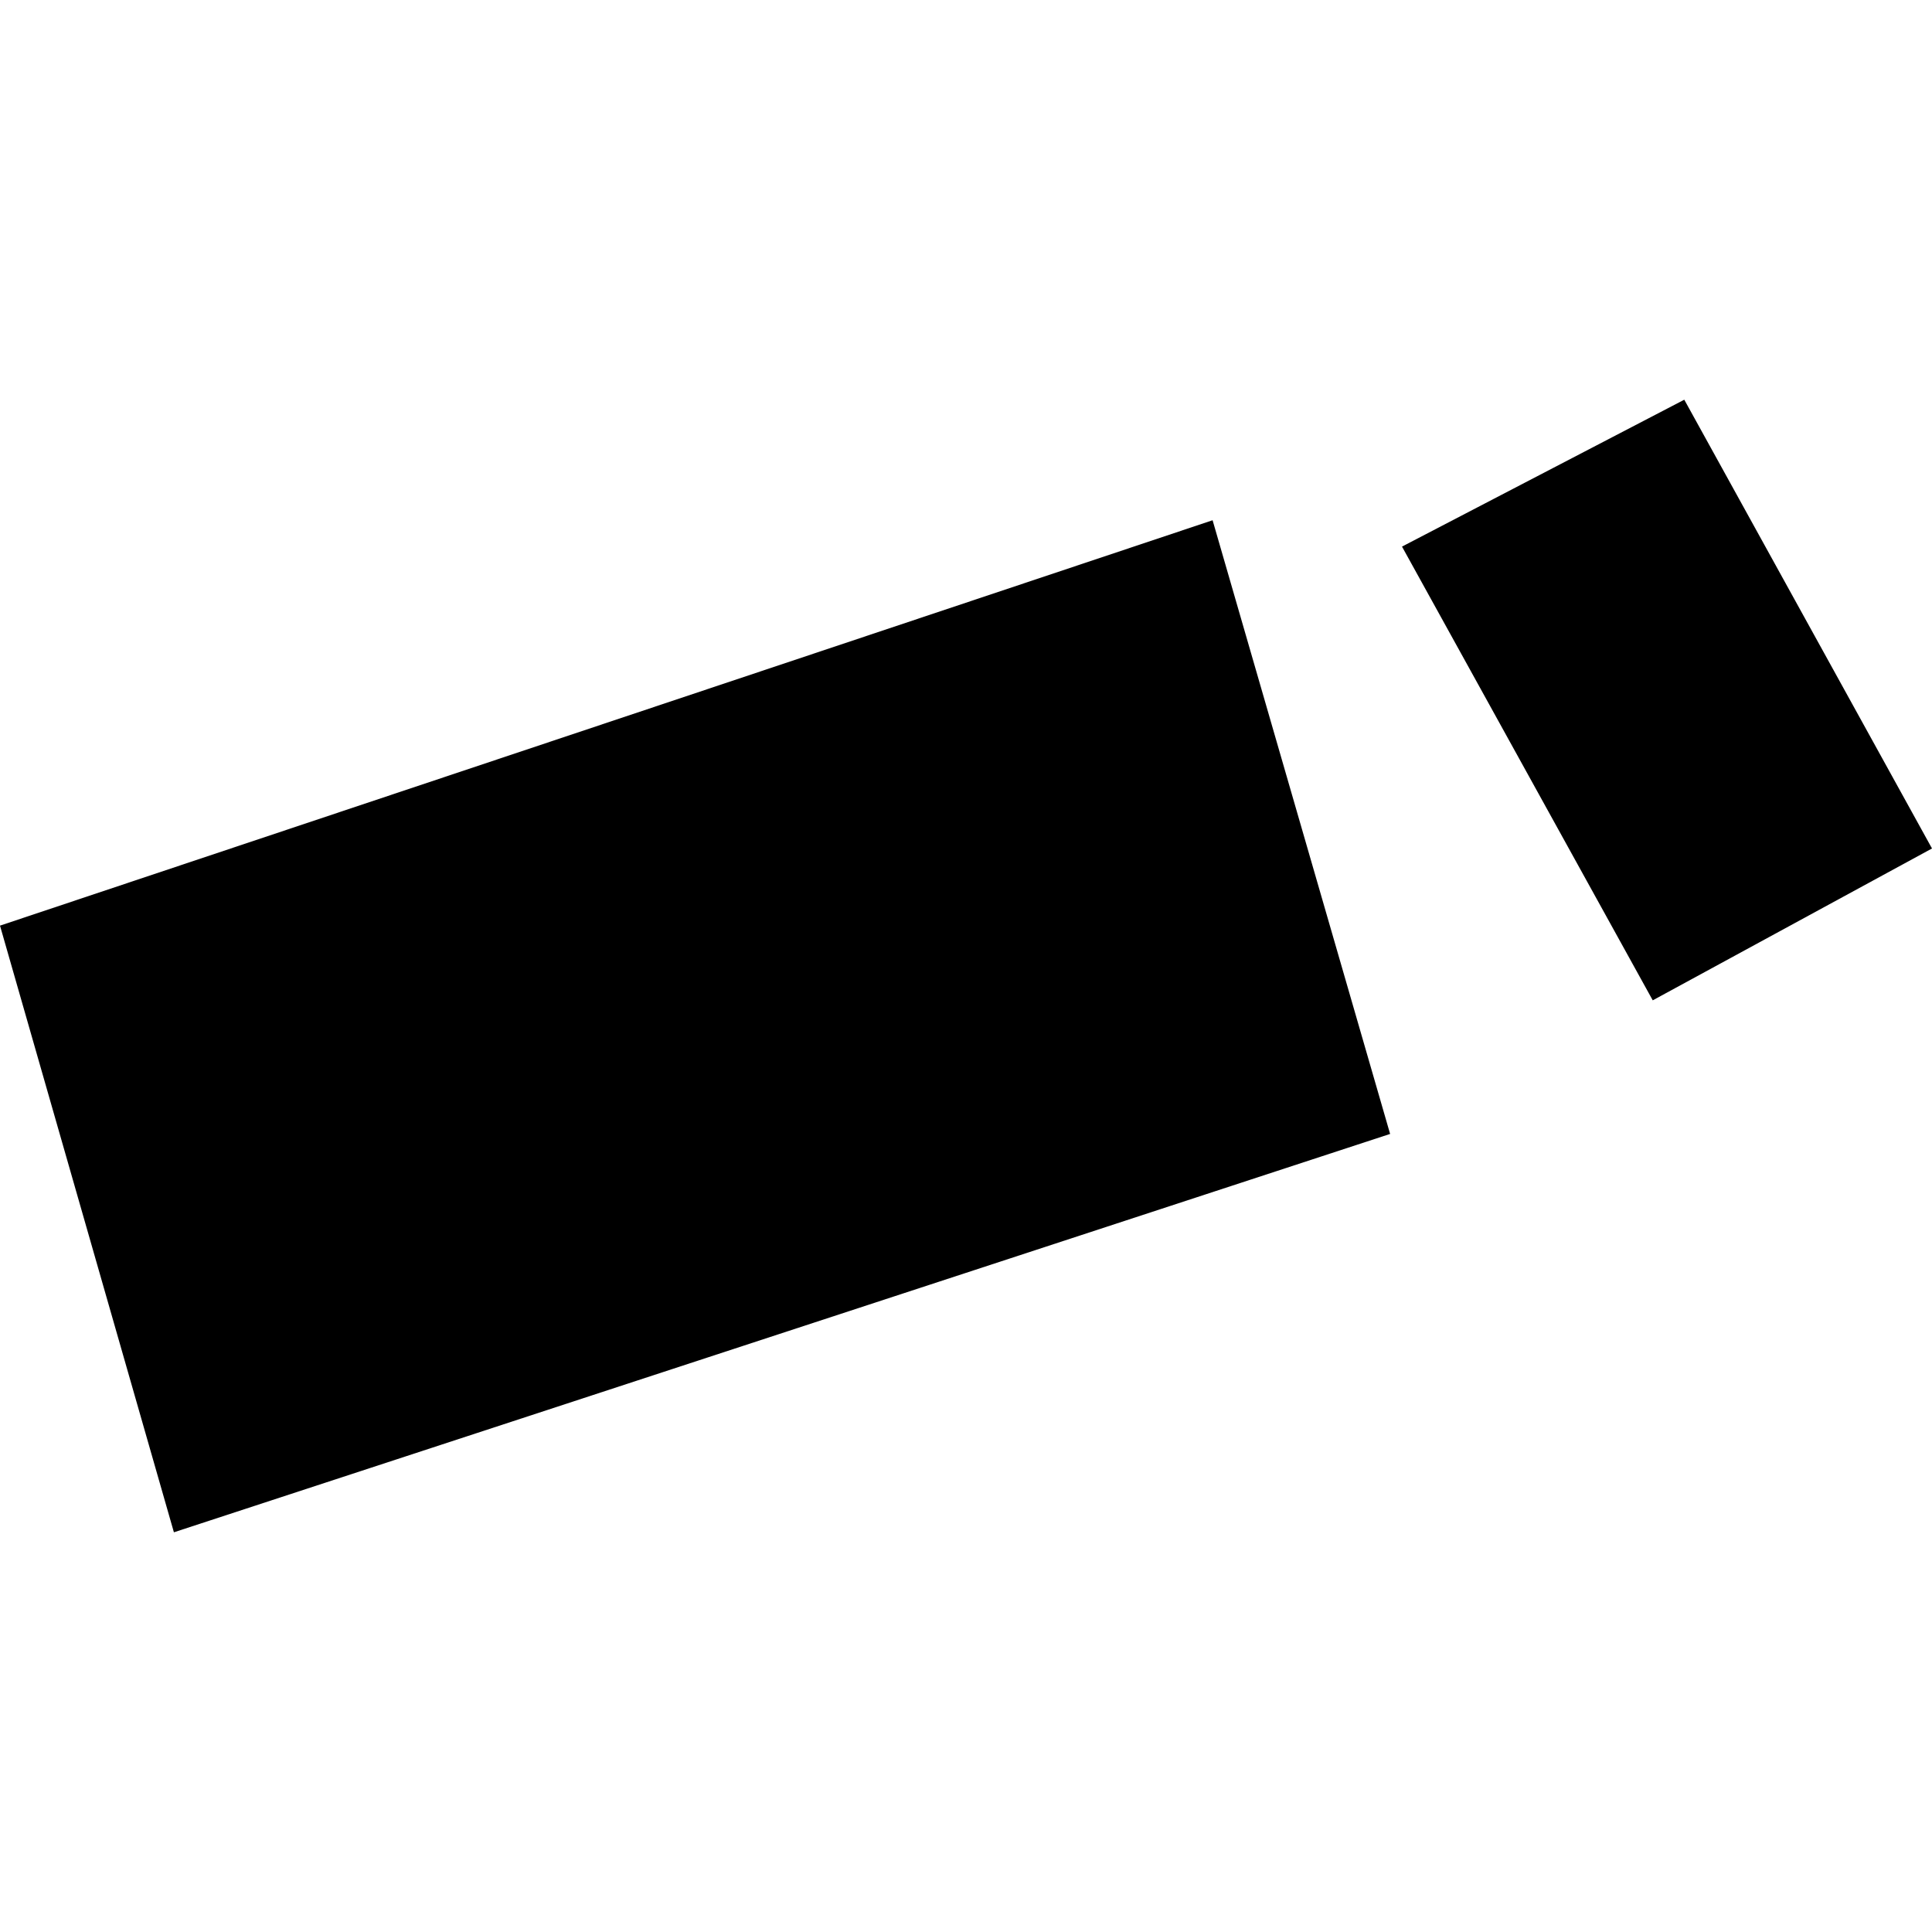 <?xml version="1.0" encoding="utf-8" standalone="no"?>
<!DOCTYPE svg PUBLIC "-//W3C//DTD SVG 1.1//EN"
  "http://www.w3.org/Graphics/SVG/1.1/DTD/svg11.dtd">
<!-- Created with matplotlib (https://matplotlib.org/) -->
<svg height="288pt" version="1.1" viewBox="0 0 288 288" width="288pt" xmlns="http://www.w3.org/2000/svg" xmlns:xlink="http://www.w3.org/1999/xlink">
 <defs>
  <style type="text/css">
*{stroke-linecap:butt;stroke-linejoin:round;}
  </style>
 </defs>
 <g id="figure_1">
  <g id="patch_1">
   <path d="M 0 288 
L 288 288 
L 288 0 
L 0 0 
z
" style="fill:none;opacity:0;"/>
  </g>
  <g id="axes_1">
   <g id="PatchCollection_1">
    <path clip-path="url(#p203ed8de52)" d="M 0 137.982 
L 25.923 228.416 
L 207.222 169.034 
L 180.76 77.552 
L 0 137.982 
"/>
    <path clip-path="url(#p203ed8de52)" d="M 208.994 81.48 
L 246.372 149.118 
L 288 126.481 
L 251.073 59.584 
L 208.994 81.48 
"/>
   </g>
  </g>
 </g>
 <defs>
  <clipPath id="p203ed8de52">
   <rect height="168.832" width="288" x="0" y="59.584"/>
  </clipPath>
 </defs>
</svg>
